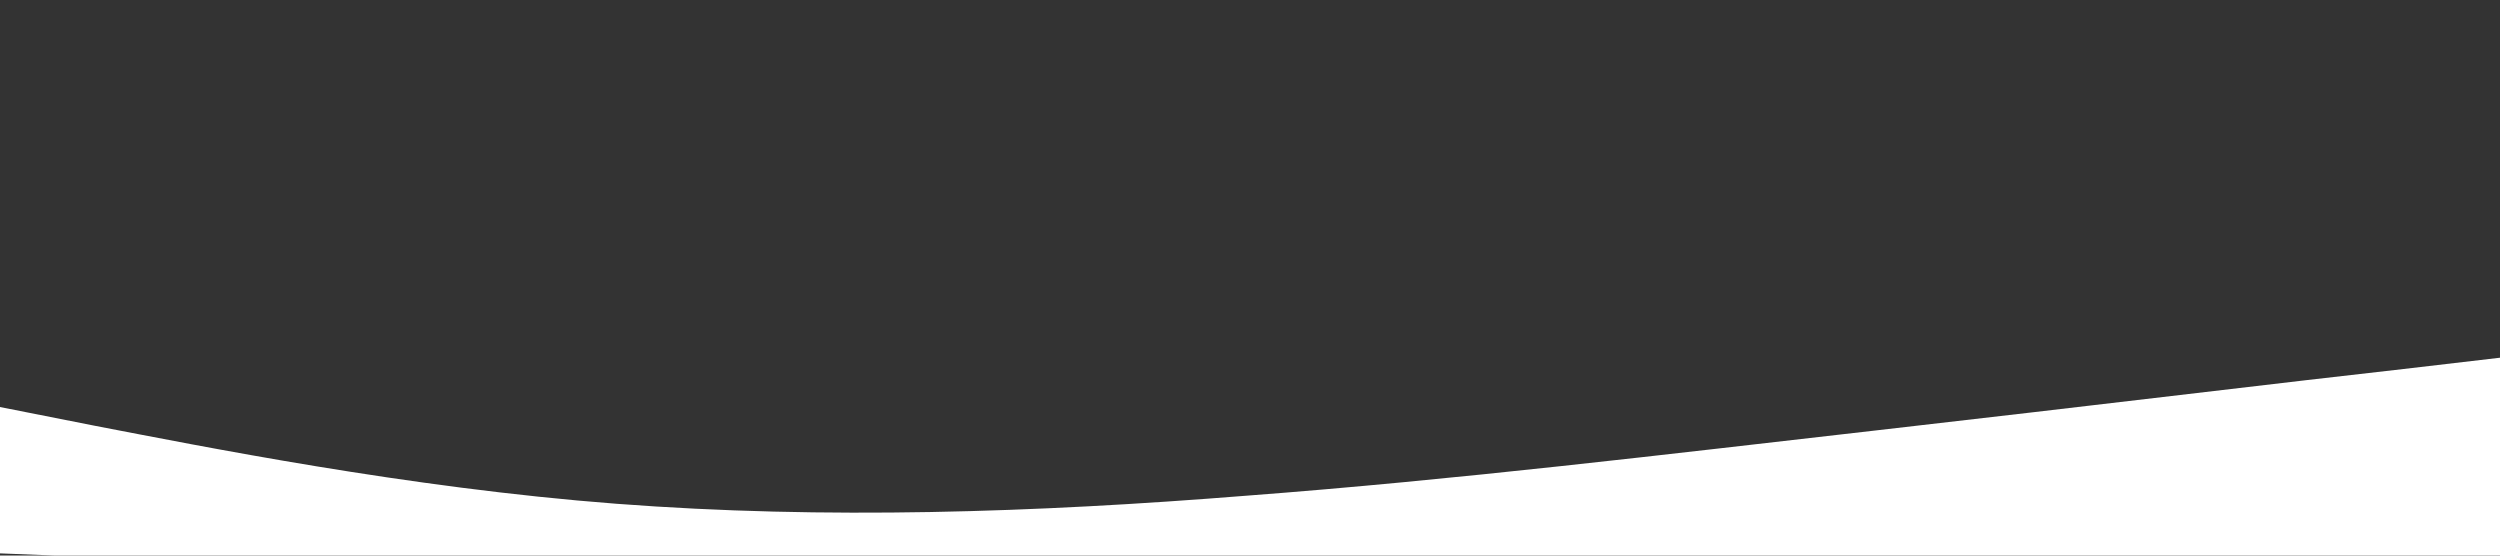 <?xml version="1.0"?>
<svg width="1440" height="320" xmlns="http://www.w3.org/2000/svg" xmlns:svg="http://www.w3.org/2000/svg">
 <rect width="100%" height="100%" fill="#333333" stroke="none"/>
 <g class="layer">
  <title>Layer 1</title>
  <path d="m-5.49,261.92l60.33,9.48c60.33,9.12 180.99,28.6 301.66,33.03c120.66,4.43 241.33,-4.43 361.99,-18.86c120.66,-13.9 241.33,-33.38 361.99,-51.98c120.66,-18.6 241.33,-38.08 301.66,-47.2l60.33,-9.48l0,170.02l-60.33,0c-60.33,0 -180.99,0 -301.66,0c-120.66,0 -241.33,0 -361.99,0c-120.66,0 -241.33,0 -361.99,0c-120.66,0 -241.33,0 -301.66,0l-60.33,0l0,-85.01z" fill="#fff" id="svg_1" transform="rotate(2.252 718.484 261.921)"/>
 </g>
</svg>